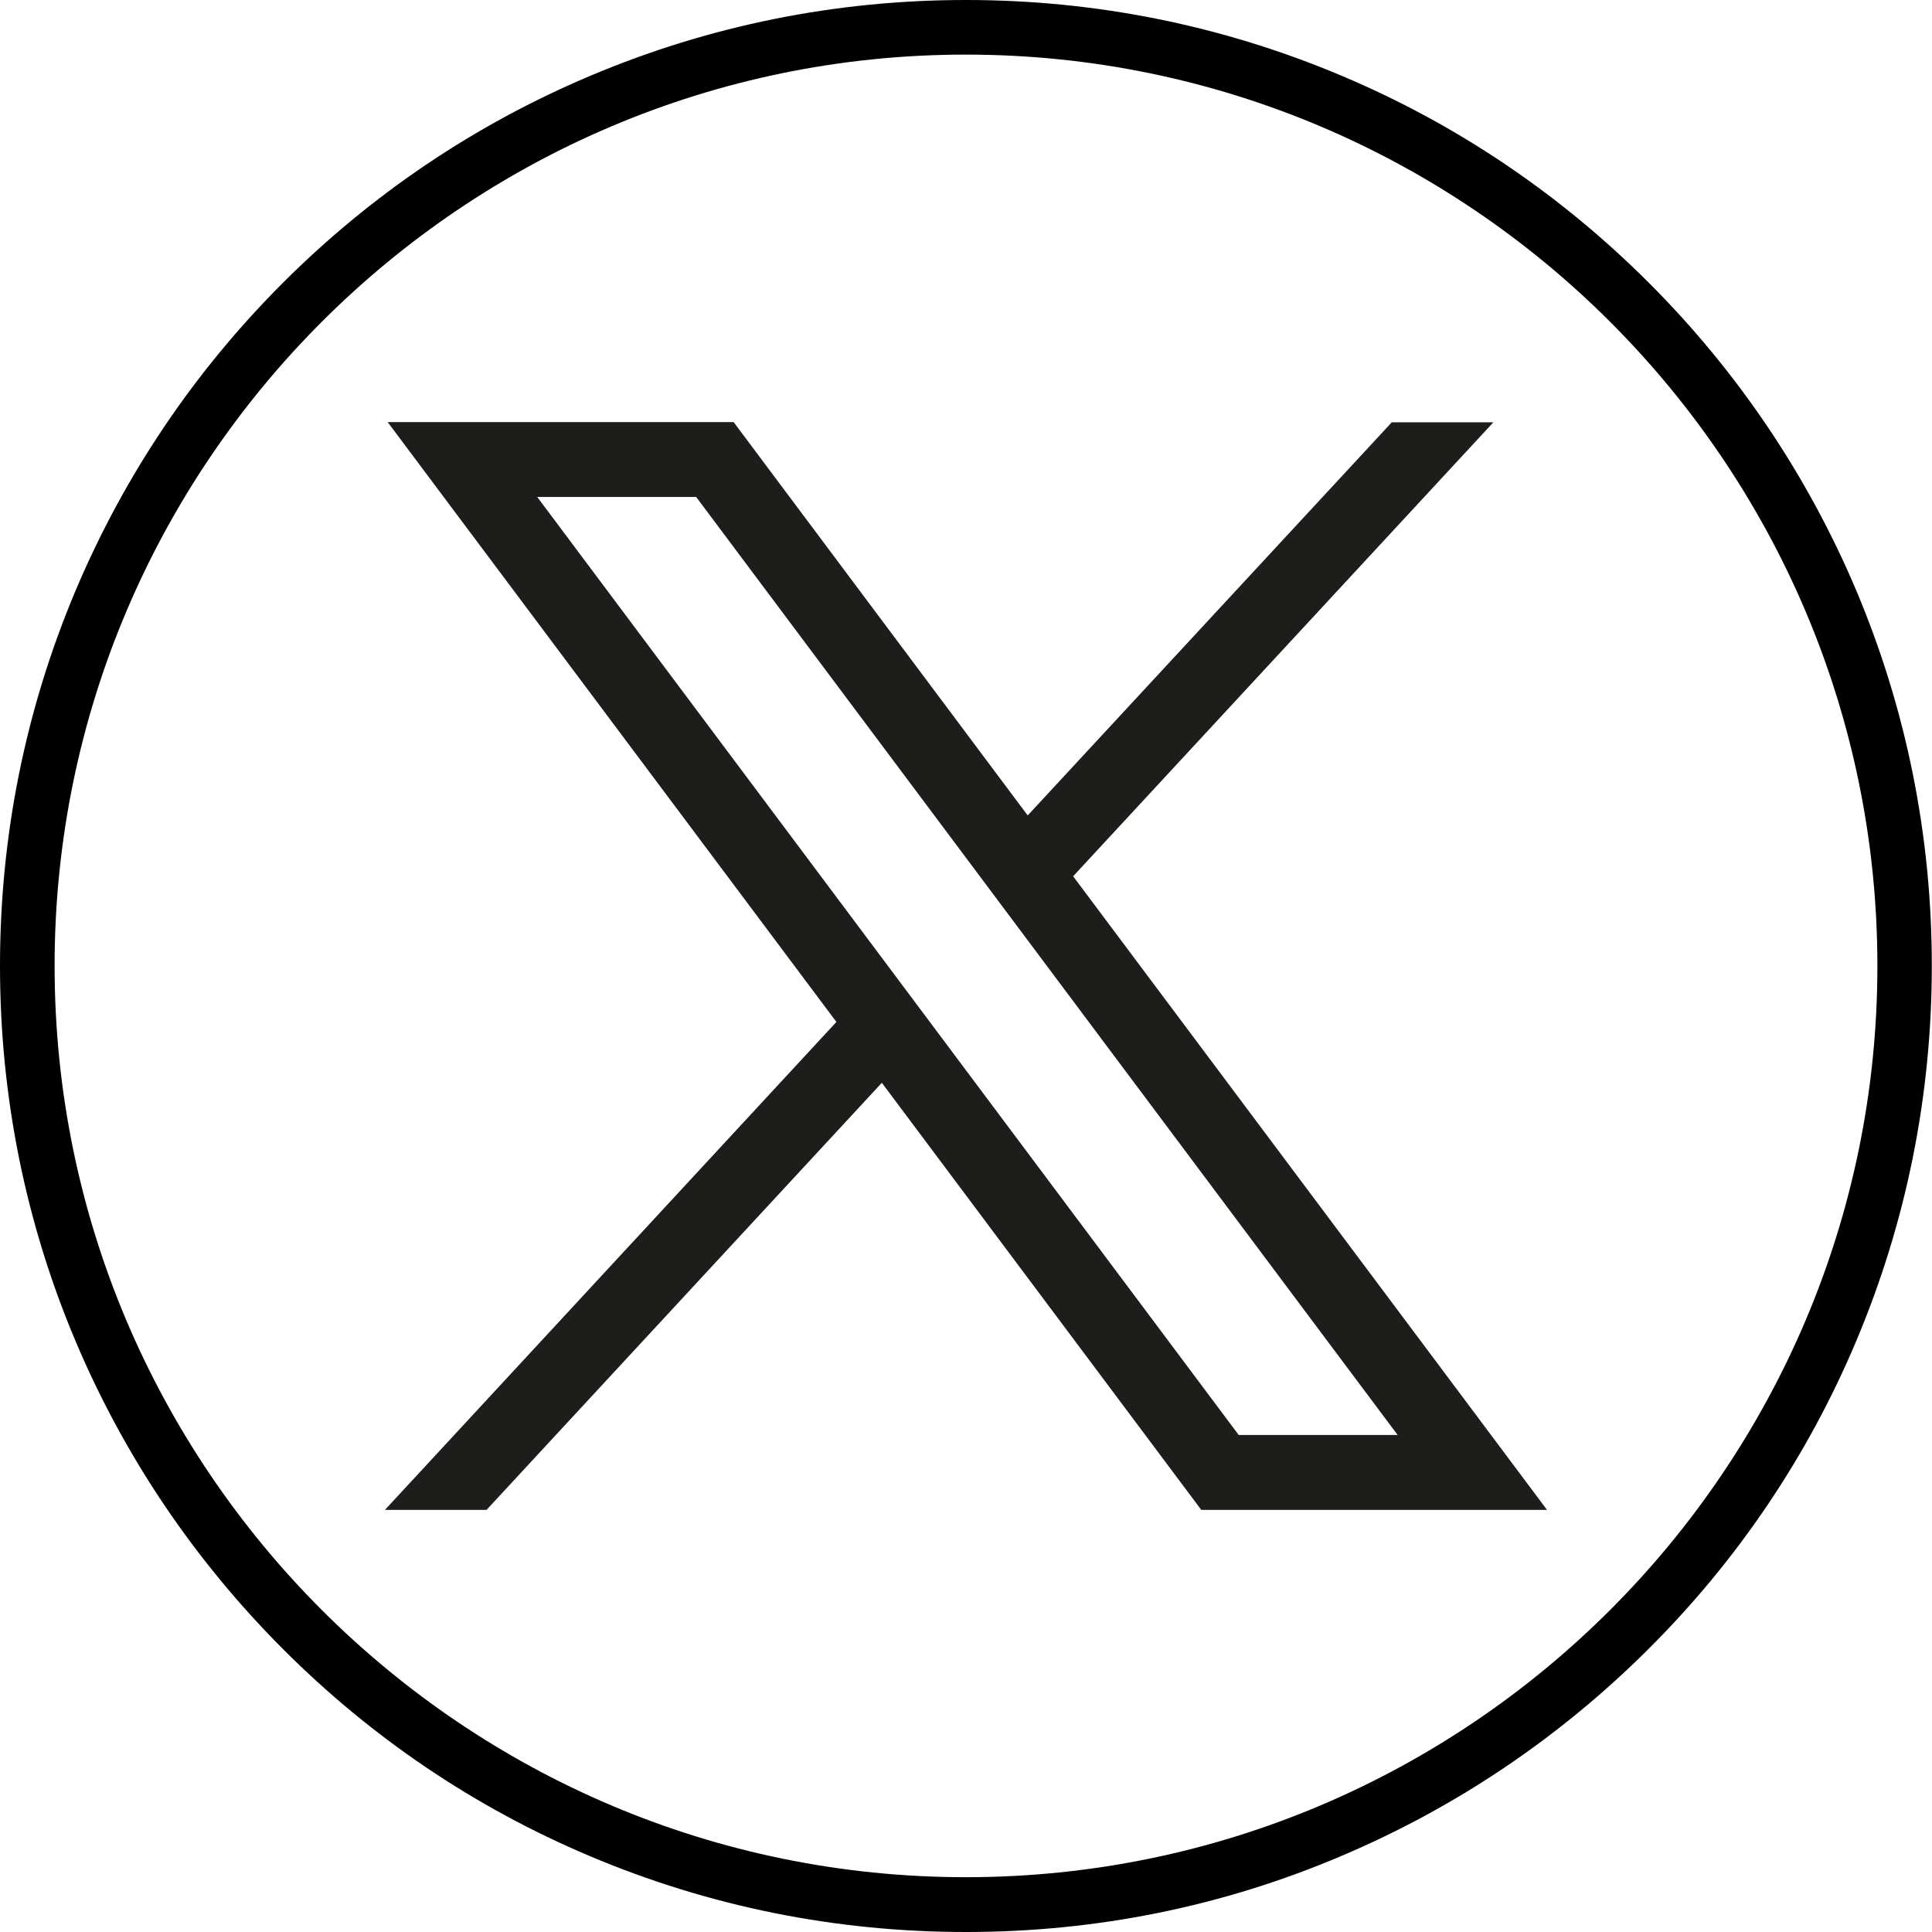<?xml version="1.0" encoding="utf-8"?>
<!-- Generator: Adobe Illustrator 28.0.0, SVG Export Plug-In . SVG Version: 6.00 Build 0)  -->
<svg version="1.1" id="svg5" xmlns:svg="http://www.w3.org/2000/svg"
	 xmlns="http://www.w3.org/2000/svg" xmlns:xlink="http://www.w3.org/1999/xlink" x="0px" y="0px" width="990.7px" height="990.7px"
	 viewBox="0 0 990.7 990.7" style="enable-background:new 0 0 990.7 990.7;" xml:space="preserve">
<style type="text/css">
	.st0{fill:#1D1D1B;}
</style>
<g>
	<path d="M495.3,990.7c-66.9,0-131.7-13.1-192.8-38.9c-59-24.9-112-60.7-157.4-106.2S63.9,747.1,38.9,688.1
		C13.1,627.1,0,562.2,0,495.3s13.1-131.7,38.9-192.8c25-59,60.7-112,106.1-157.4c45.5-45.5,98.5-81.2,157.4-106.1
		C363.6,13.1,428.5,0,495.3,0s131.7,13.1,192.8,38.9c59,24.9,112,60.7,157.4,106.1c45.5,45.5,81.2,98.5,106.2,157.4
		c25.8,61.1,38.9,126,38.9,192.8s-13.1,131.7-38.9,192.8c-24.9,59-60.7,112-106.2,157.4s-98.5,81.2-157.4,106.2
		C627.1,977.6,562.2,990.7,495.3,990.7z M495.3,28C237.6,28,28,237.6,28,495.3s209.6,467.3,467.3,467.3S962.7,753,962.7,495.3
		S753,28,495.3,28z"/>
</g>
<g id="layer1" transform="translate(52.39,-25.059)">
	<path id="path1009" class="st0" d="M146.4,241.5l230.1,307.6L145,799.3h52.1l202.7-219l163.8,219h177.3l-243-324.9l215.5-232.8
		h-52.1L474.6,443.2L323.8,241.5H146.4z M223.1,279.9h81.5l359.7,481h-81.5L223.1,279.9z"/>
</g>
</svg>
